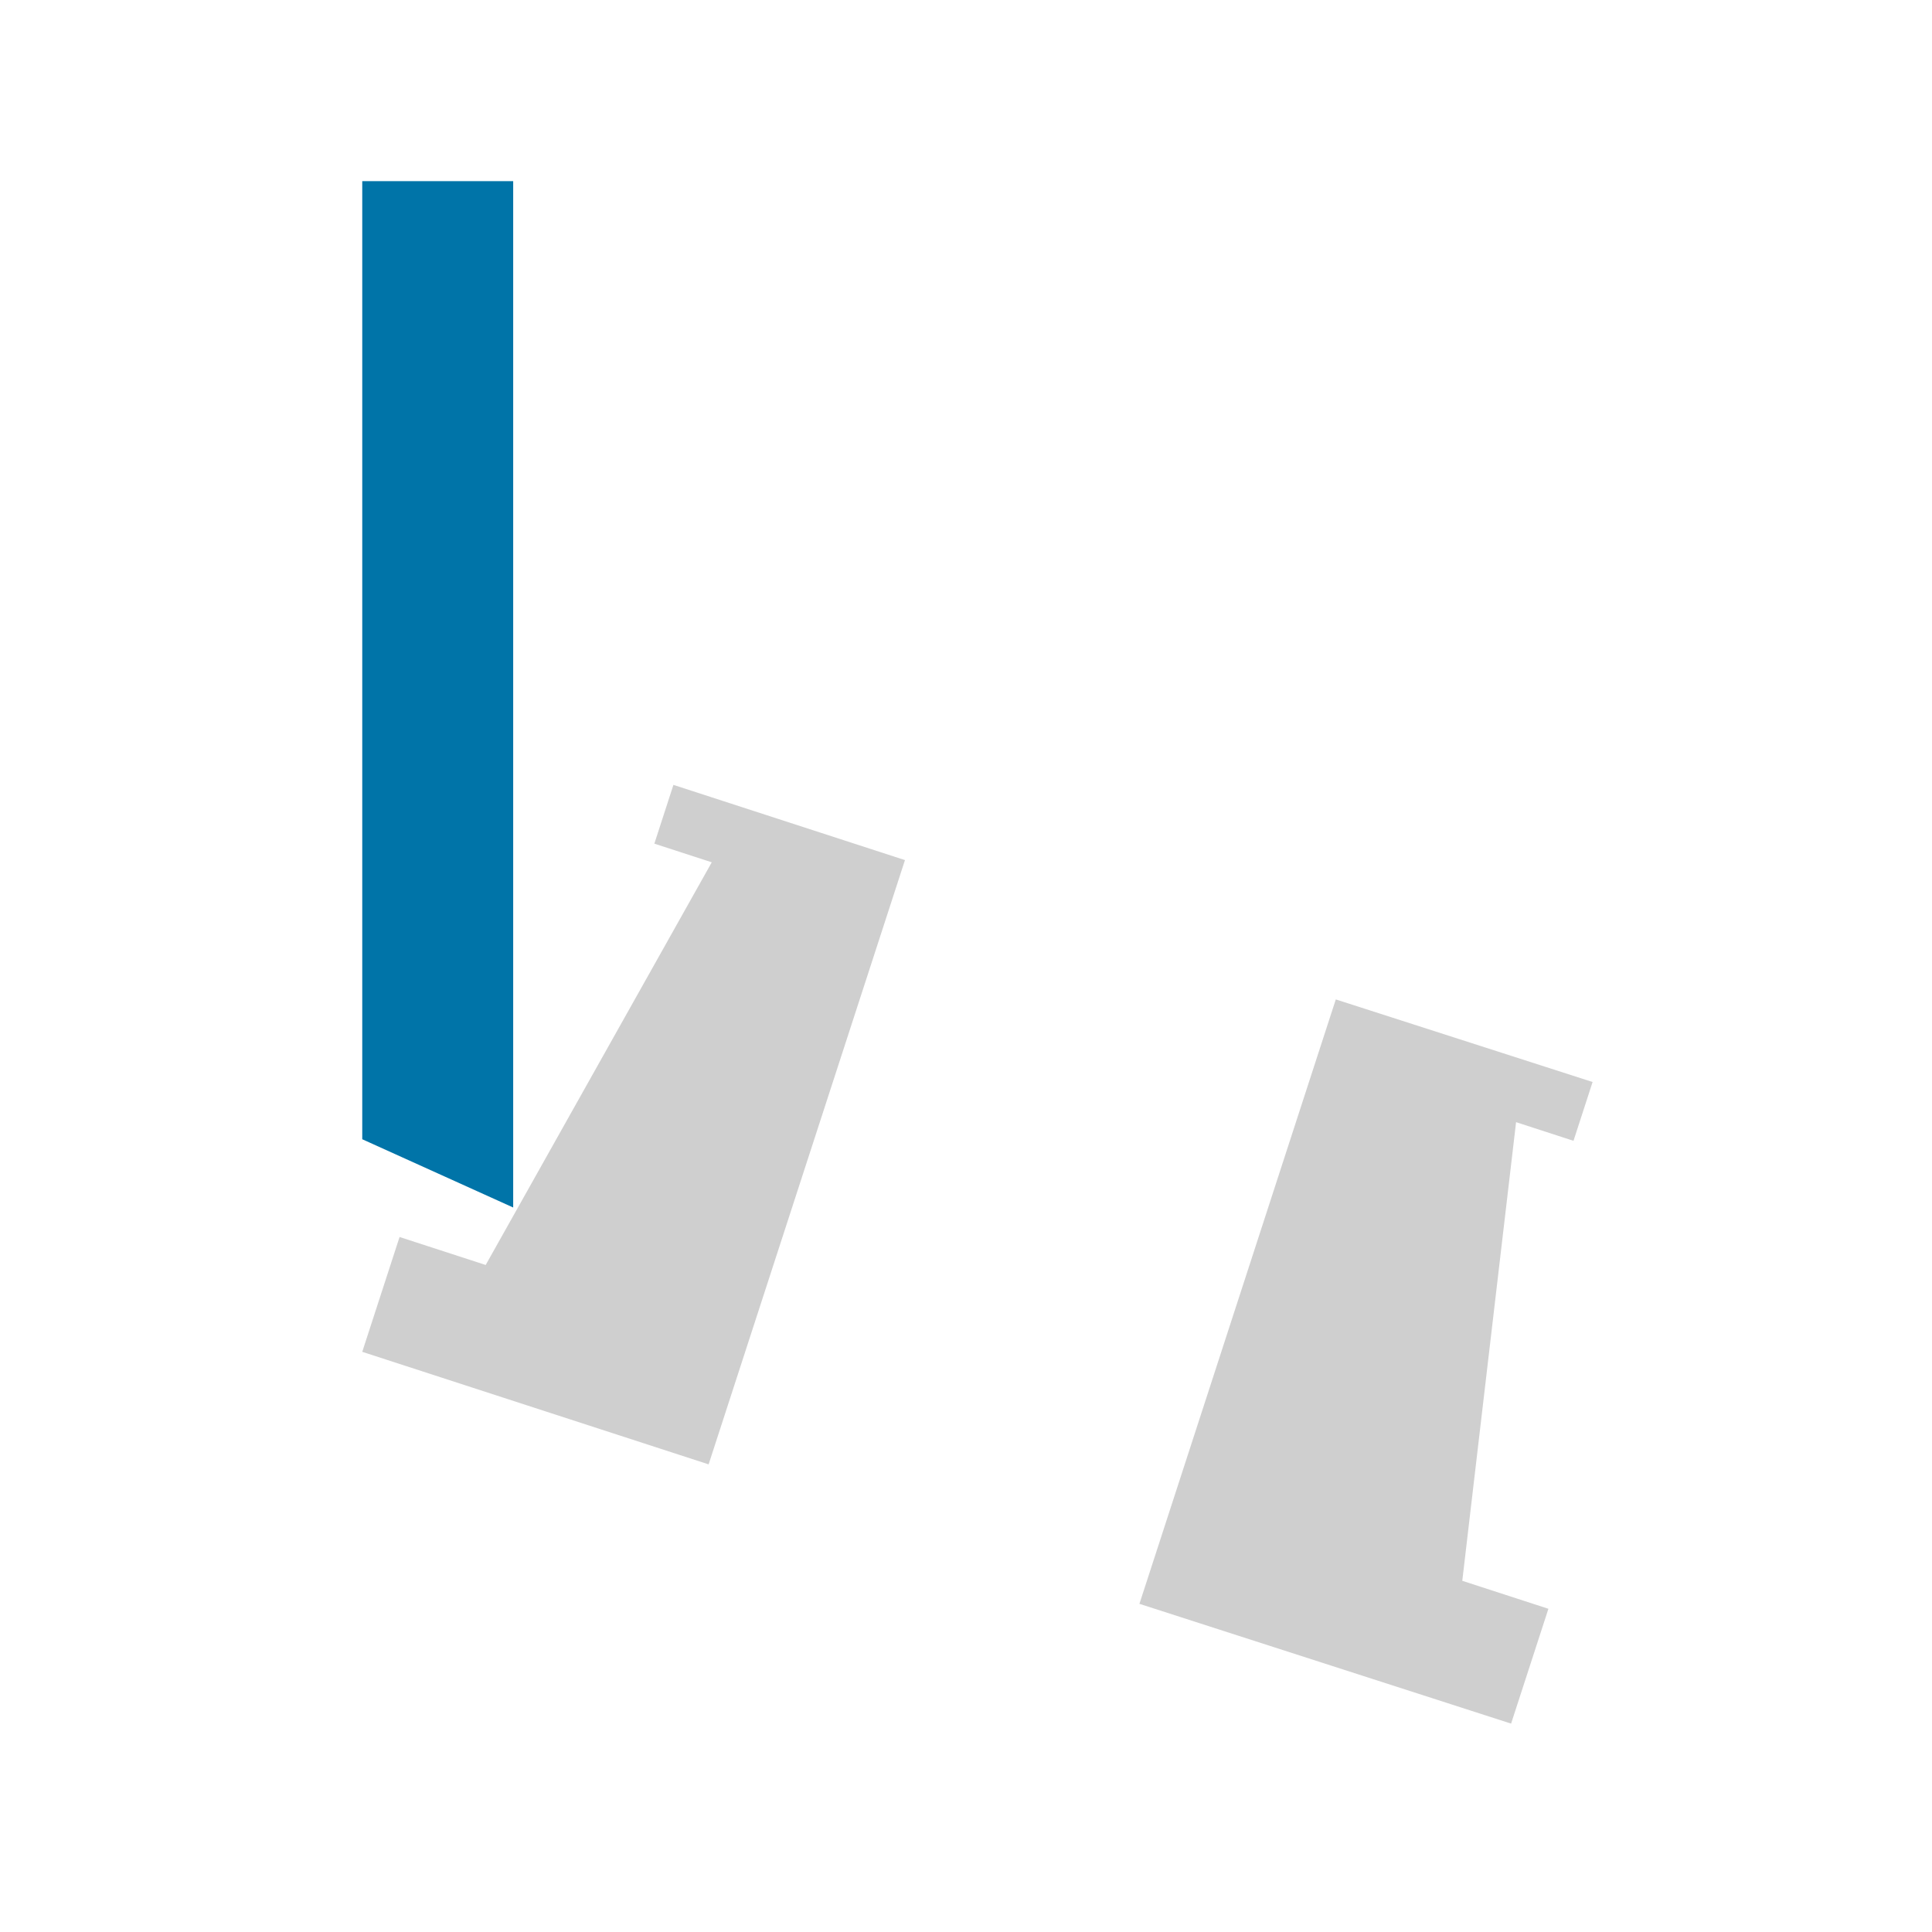 <?xml version="1.0" encoding="UTF-8"?>
<svg width="64px" height="64px" viewBox="0 0 64 64" version="1.1" xmlns="http://www.w3.org/2000/svg" xmlns:xlink="http://www.w3.org/1999/xlink">
    <!-- Generator: Sketch 51.3 (57544) - http://www.bohemiancoding.com/sketch -->
    <title>rib-face-flange</title>
    <desc>Created with Sketch.</desc>
    <defs></defs>
    <g id="rib-face-flange" stroke="none" stroke-width="1" fill="none" fill-rule="evenodd">
        <path d="M23.474,48.509 L12,44.781 L13.236,40.977 L16.089,41.904 L23.578,28.565 L21.676,27.947 L22.308,26 L29.978,28.492 L23.474,48.509 Z M44.25,33.107 L52.757,35.843 L52.124,37.791 L50.222,37.173 L48.44,52.366 L51.293,53.293 L50.057,57.097 L37.745,53.129 L44.25,33.107 Z" id="Combined-Shape" fill="#CFCFCF" fill-rule="nonzero"></path>
        <polygon id="Rectangle-3" fill="#0074A8" fill-rule="nonzero" transform="translate(14.5, 23) scale(-1, 1) translate(-14.5, -23) " points="12 6 17 6 17 37.739 12 40"></polygon>
    </g>
</svg>